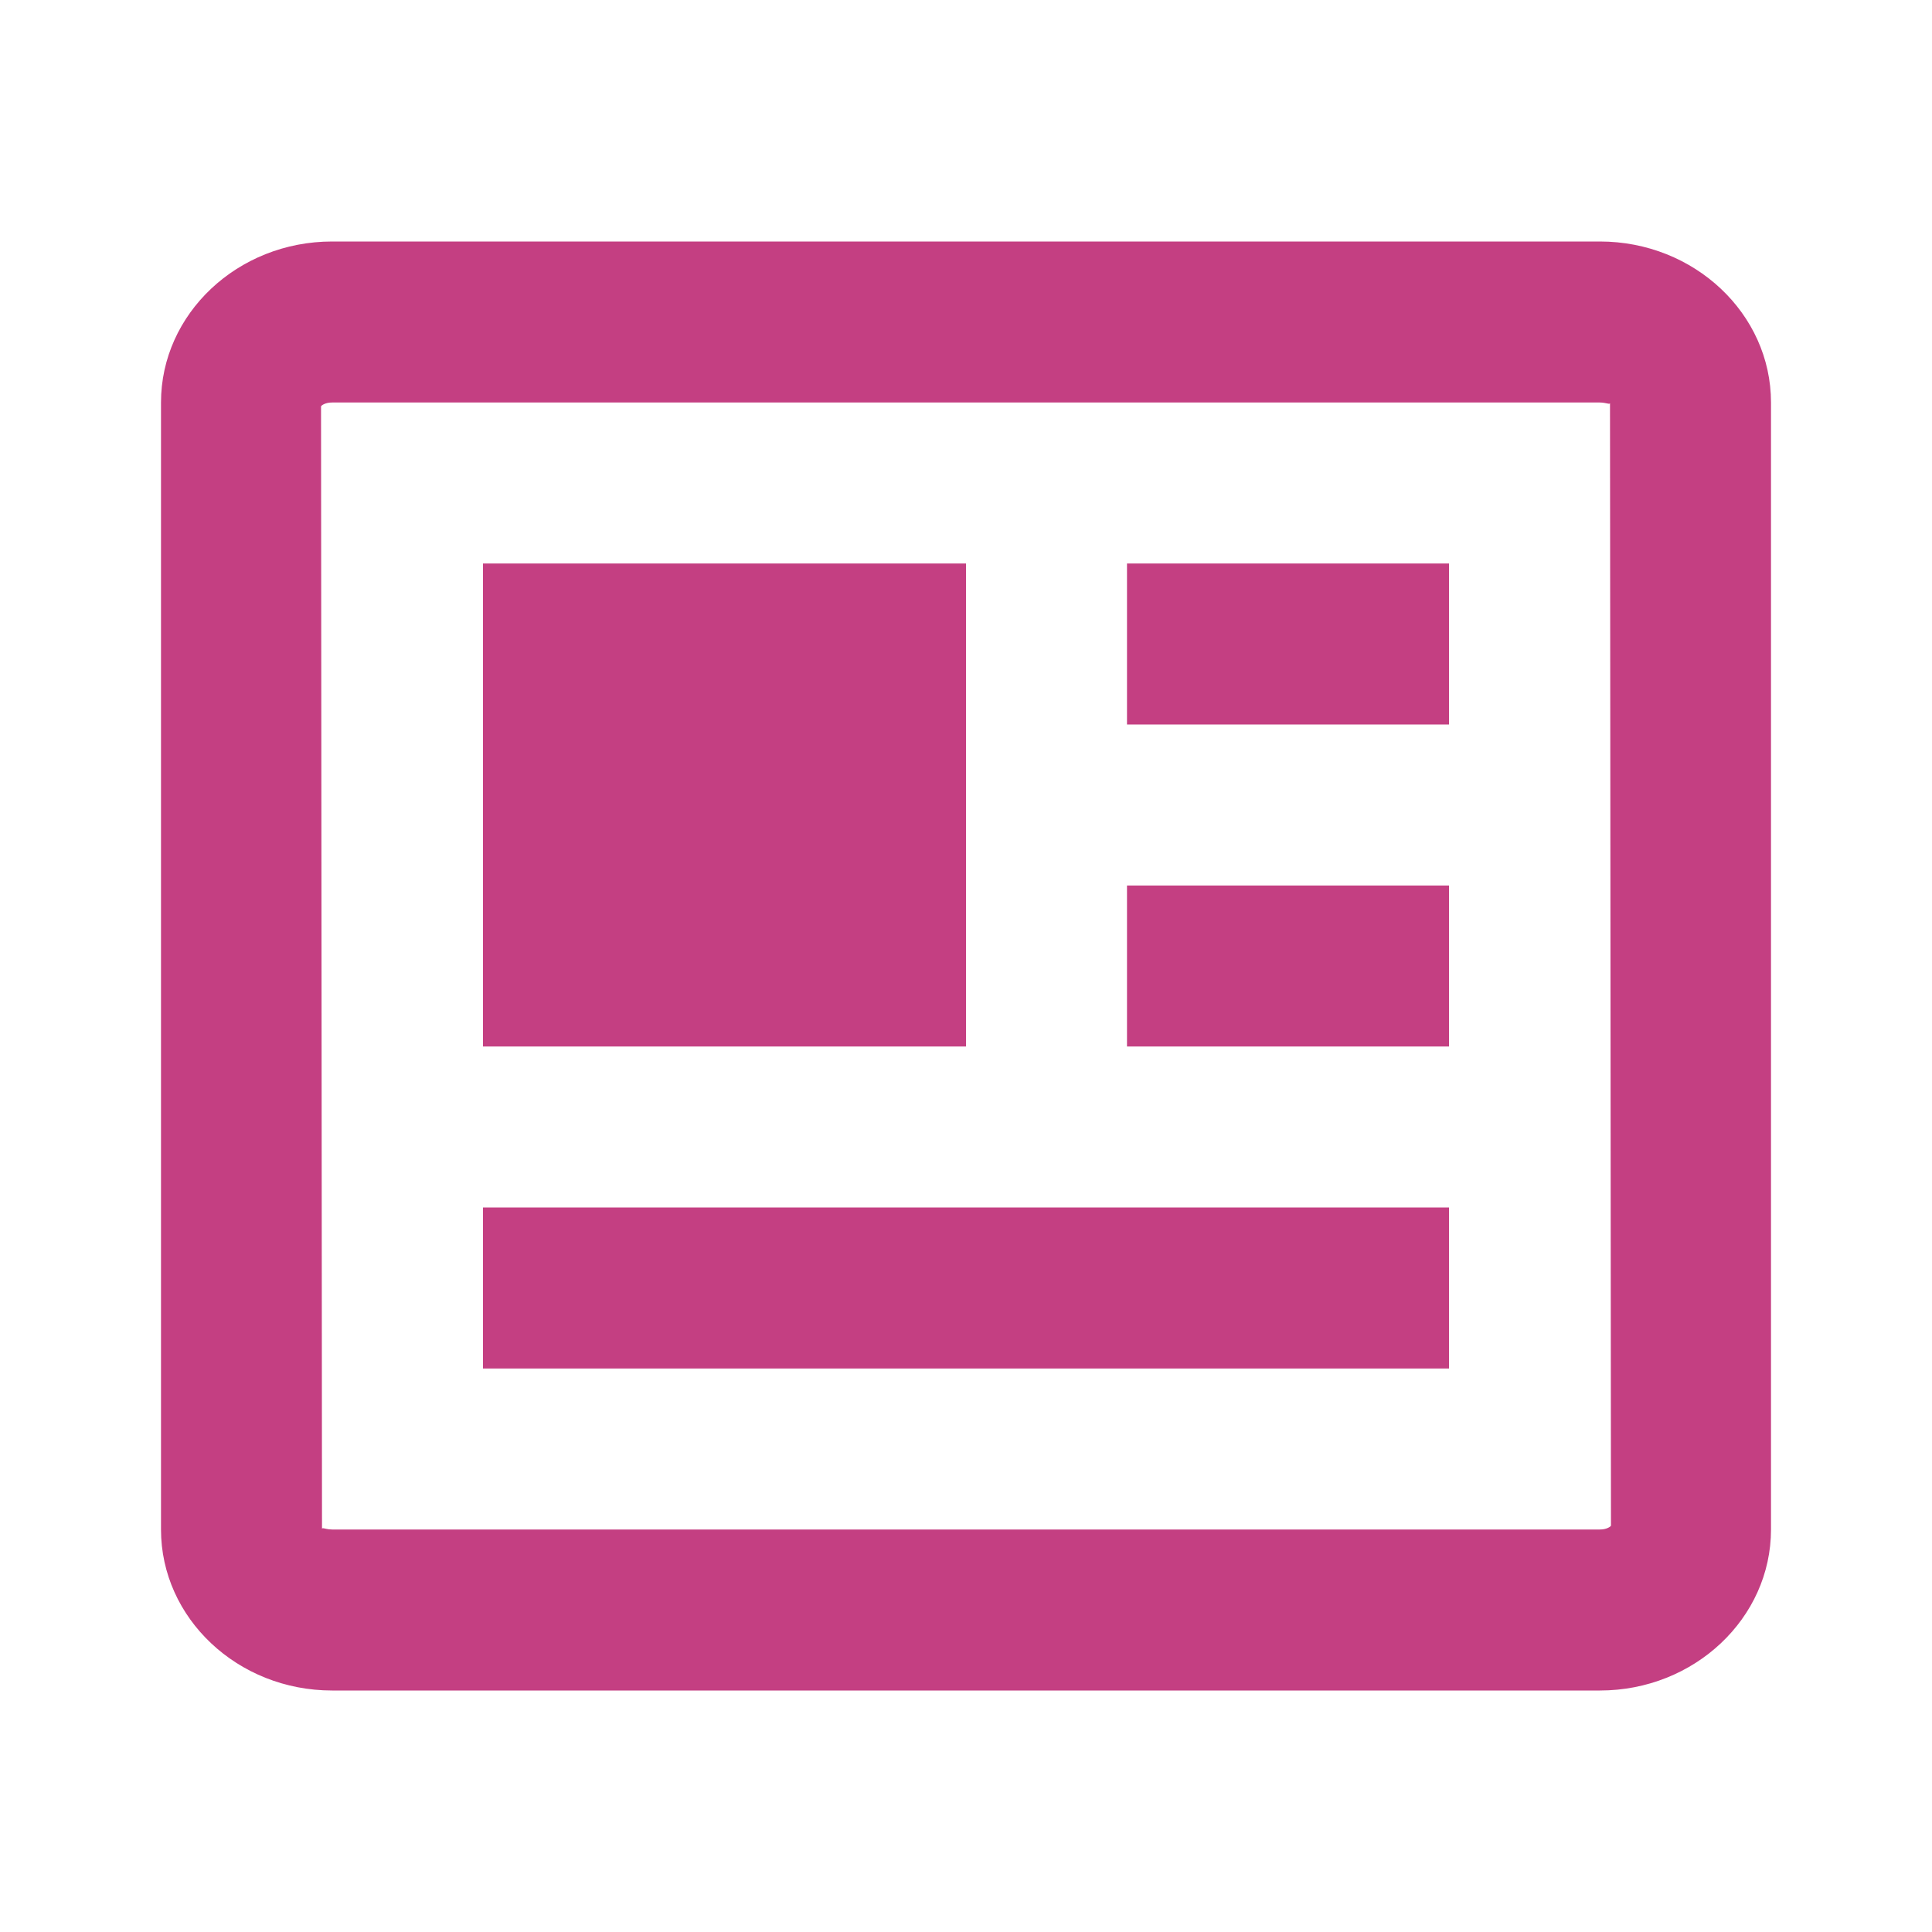 <svg width="36" height="36" viewBox="0 0 36 36" fill="none" xmlns="http://www.w3.org/2000/svg">
<g id="bx-news.svg">
<path id="Vector" d="M29.812 4.5H6.188C4.429 4.5 3 5.846 3 7.5V28.5C3 30.154 4.429 31.5 6.188 31.5H29.812C31.57 31.5 33 30.154 33 28.5V7.5C33 5.846 31.57 4.5 29.812 4.5ZM29.812 28.5H6.188C6.102 28.5 6.043 28.476 6.018 28.476C6.008 28.476 6.002 28.479 6 28.488L5.982 7.569C5.992 7.554 6.06 7.5 6.188 7.5H29.812C29.931 7.502 29.995 7.542 30 7.512L30.018 28.431C30.008 28.446 29.94 28.5 29.812 28.5Z" fill="#C43F82"/>
<path id="Vector_2" d="M9 10.5H18V19.5H9V10.5ZM19.5 22.5H9V25.5H27V22.5H21H19.5ZM21 16.5H27V19.5H21V16.5ZM21 10.5H27V13.5H21V10.5Z" fill="#C43F82"/>
</g>
</svg>
